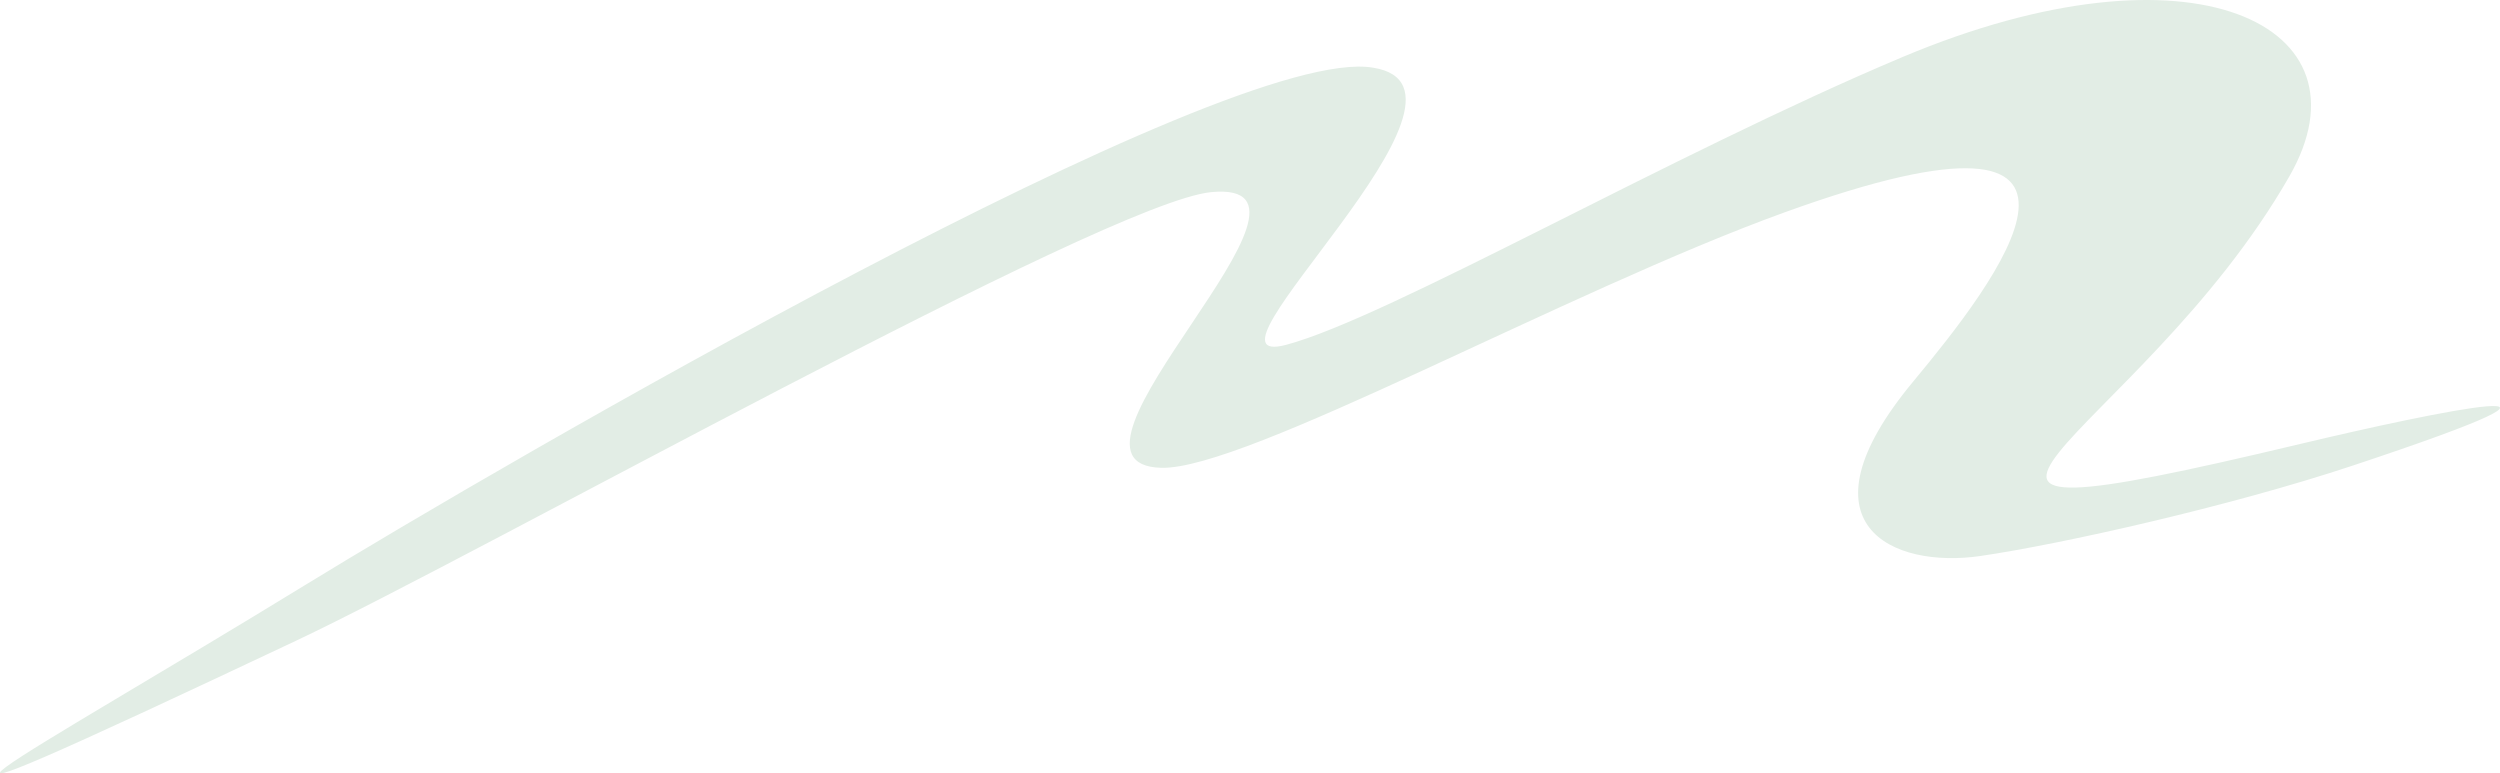 <?xml version="1.0" encoding="UTF-8"?> <svg xmlns="http://www.w3.org/2000/svg" width="708" height="219" viewBox="0 0 708 219" fill="none"> <path fill-rule="evenodd" clip-rule="evenodd" d="M538.789 16.155C473.062 43.833 393.406 89.837 364.274 97.647C334.494 105.625 426.619 25.101 388.858 19.17C347.661 12.067 142.228 131.455 86.272 165.772C7.03 214.365 -58.72 248.753 83.862 181.445C136.391 156.645 313.213 57.279 343.016 54.41C384.191 50.45 291.945 131.539 328.87 132.485C352.676 133.121 443.712 82.446 505.385 60.143C610.567 22.109 564.724 80.457 541.781 108.1C508.048 148.737 536.051 161.087 560.857 157.458C583.814 154.099 631.461 143.42 666.159 131.902C748.939 104.418 689.818 116.573 651.351 125.745C516.344 157.953 605.286 125.205 648.376 49.893C672.934 6.988 620.859 -18.404 538.789 16.155Z" fill="#E2EDE5"></path> </svg> 